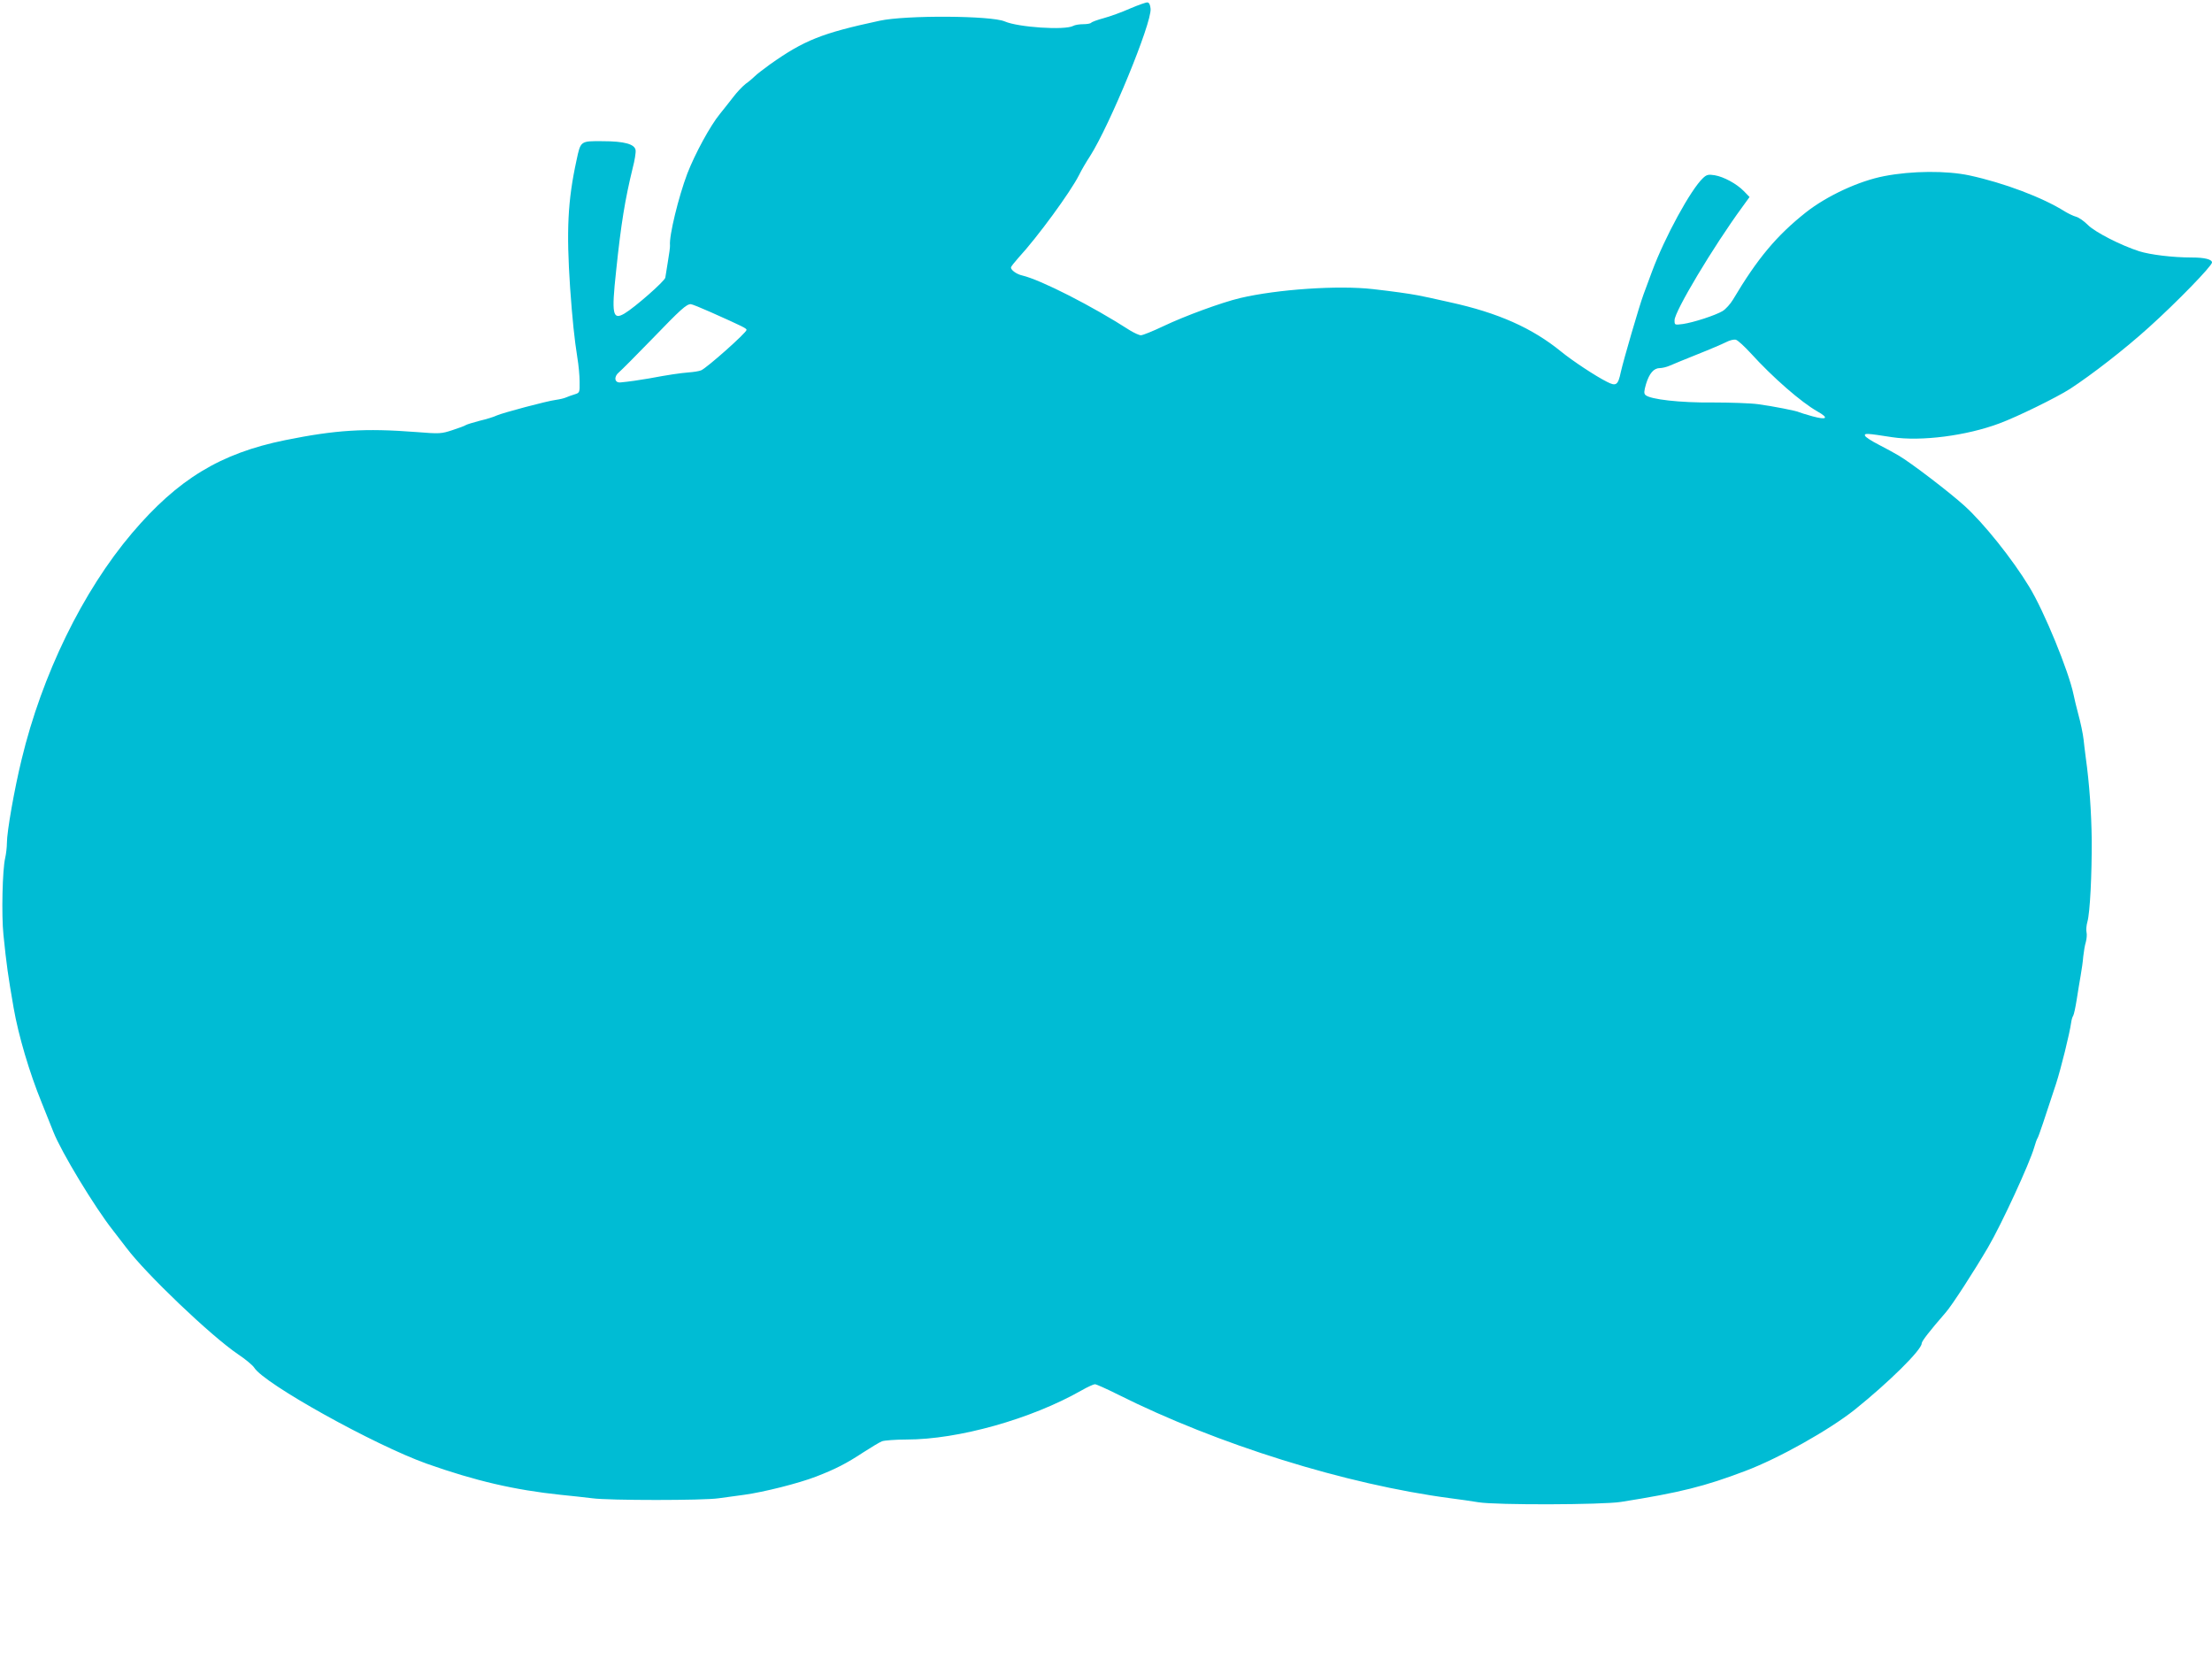 <?xml version="1.0" standalone="no"?>
<!DOCTYPE svg PUBLIC "-//W3C//DTD SVG 20010904//EN"
 "http://www.w3.org/TR/2001/REC-SVG-20010904/DTD/svg10.dtd">
<svg version="1.0" xmlns="http://www.w3.org/2000/svg"
 width="1280pt" height="960pt" viewBox="0 0 1280 960"
 preserveAspectRatio="xMidYMid meet">
<g transform="translate(0,960) scale(0.1,-0.1)"
fill="#00bcd4" stroke="none">
<path d="M6540 9551 c-47 -21 -116 -46 -153 -56 -37 -10 -70 -22 -73 -27 -3
-4 -23 -8 -45 -8 -22 0 -49 -4 -59 -10 -49 -26 -318 -8 -396 26 -78 34 -572
37 -724 4 -335 -72 -437 -113 -635 -253 -38 -28 -78 -58 -87 -68 -10 -10 -33
-30 -53 -44 -19 -15 -50 -48 -70 -74 -19 -25 -55 -70 -79 -100 -56 -68 -144
-230 -189 -346 -51 -135 -106 -361 -100 -415 1 -8 -5 -53 -13 -99 -7 -46 -14
-85 -14 -87 0 -18 -178 -174 -236 -208 -69 -41 -76 -5 -49 244 29 279 52 416
96 597 12 45 19 91 17 104 -5 35 -65 52 -192 52 -128 1 -126 2 -150 -111 -51
-234 -59 -406 -37 -737 13 -183 25 -298 42 -405 7 -41 13 -104 13 -139 1 -63
0 -64 -29 -73 -16 -5 -39 -13 -50 -18 -11 -5 -37 -11 -59 -14 -53 -7 -304 -74
-341 -90 -16 -8 -61 -22 -100 -31 -38 -10 -74 -21 -80 -25 -5 -4 -40 -17 -77
-29 -64 -21 -73 -22 -210 -11 -297 23 -466 12 -758 -47 -374 -76 -620 -225
-886 -538 -286 -337 -521 -820 -639 -1310 -42 -172 -85 -417 -85 -482 0 -26
-5 -66 -10 -88 -16 -65 -22 -332 -10 -445 18 -176 26 -232 59 -423 28 -160 91
-373 162 -547 28 -69 58 -145 68 -170 45 -115 239 -436 345 -570 28 -36 63
-81 77 -100 113 -151 490 -511 647 -617 42 -28 84 -63 93 -77 57 -93 696 -448
999 -556 280 -99 507 -152 775 -180 61 -6 143 -15 183 -20 95 -13 644 -13 730
0 37 5 103 14 147 20 117 16 317 67 416 105 114 44 178 77 275 141 45 29 93
58 108 64 15 5 79 10 142 10 299 0 720 118 1012 284 35 20 70 36 78 36 8 0 68
-27 134 -60 575 -288 1318 -520 1925 -600 50 -6 122 -17 160 -23 103 -17 717
-15 825 2 341 54 485 90 719 179 194 73 487 238 634 355 198 159 387 346 387
383 0 13 46 72 139 179 37 42 164 239 245 377 79 135 241 487 267 578 7 25 16
50 20 55 6 9 42 116 107 315 28 87 78 288 87 353 2 15 7 33 12 40 4 6 13 48
20 92 7 44 17 107 23 140 6 33 13 83 15 110 3 28 9 65 15 84 5 19 7 44 4 56
-3 13 -1 40 5 61 15 52 26 270 25 474 -2 159 -13 322 -35 480 -5 41 -11 86
-12 100 -4 34 -16 94 -34 160 -8 30 -19 75 -24 100 -28 136 -171 485 -257 625
-97 160 -262 366 -373 467 -87 79 -313 252 -384 293 -22 13 -73 41 -114 62
-41 21 -77 44 -79 52 -5 15 10 14 158 -9 166 -25 428 8 620 80 103 38 331 150
409 200 127 83 318 231 456 356 160 144 365 355 365 375 0 18 -42 29 -117 29
-111 0 -240 16 -304 36 -106 34 -257 111 -298 153 -22 22 -52 43 -68 47 -15 4
-44 18 -64 30 -130 82 -354 166 -553 209 -132 28 -332 27 -492 -4 -147 -28
-332 -114 -454 -210 -169 -134 -280 -266 -422 -505 -15 -25 -42 -55 -60 -66
-42 -25 -168 -66 -230 -75 -48 -6 -48 -6 -48 22 0 51 225 427 392 655 l42 58
-33 34 c-42 43 -116 83 -169 92 -37 6 -47 3 -68 -17 -70 -66 -220 -340 -294
-539 -17 -47 -40 -107 -50 -135 -25 -68 -115 -377 -131 -448 -16 -76 -27 -84
-81 -56 -64 32 -199 121 -265 175 -167 136 -364 224 -643 285 -112 25 -138 31
-185 40 -53 10 -145 23 -260 36 -201 23 -554 -1 -770 -52 -108 -26 -318 -103
-442 -162 -61 -29 -120 -53 -131 -53 -10 0 -38 13 -63 28 -217 140 -517 293
-624 318 -32 7 -65 31 -65 46 0 5 20 30 43 56 110 119 301 380 351 479 14 29
43 78 64 110 113 177 357 769 350 852 -2 23 -8 36 -18 37 -8 1 -53 -15 -100
-35z m-2428 -1757 c188 -84 208 -94 208 -103 0 -16 -232 -222 -263 -234 -12
-5 -44 -10 -72 -12 -50 -4 -118 -14 -230 -35 -58 -10 -112 -18 -165 -23 -35
-3 -39 34 -8 59 13 11 100 98 193 194 164 170 196 199 222 200 7 0 59 -21 115
-46z m6018 -237 c129 -142 292 -284 387 -338 68 -38 55 -51 -29 -28 -39 11
-75 22 -78 24 -11 7 -153 35 -236 46 -43 6 -162 10 -263 10 -189 -2 -362 18
-389 43 -10 9 -9 22 3 64 19 62 45 92 80 92 13 0 39 6 57 14 18 8 91 38 161
66 71 28 145 60 165 70 21 11 45 17 57 14 11 -3 49 -38 85 -77z"/>
</g>
</svg>
